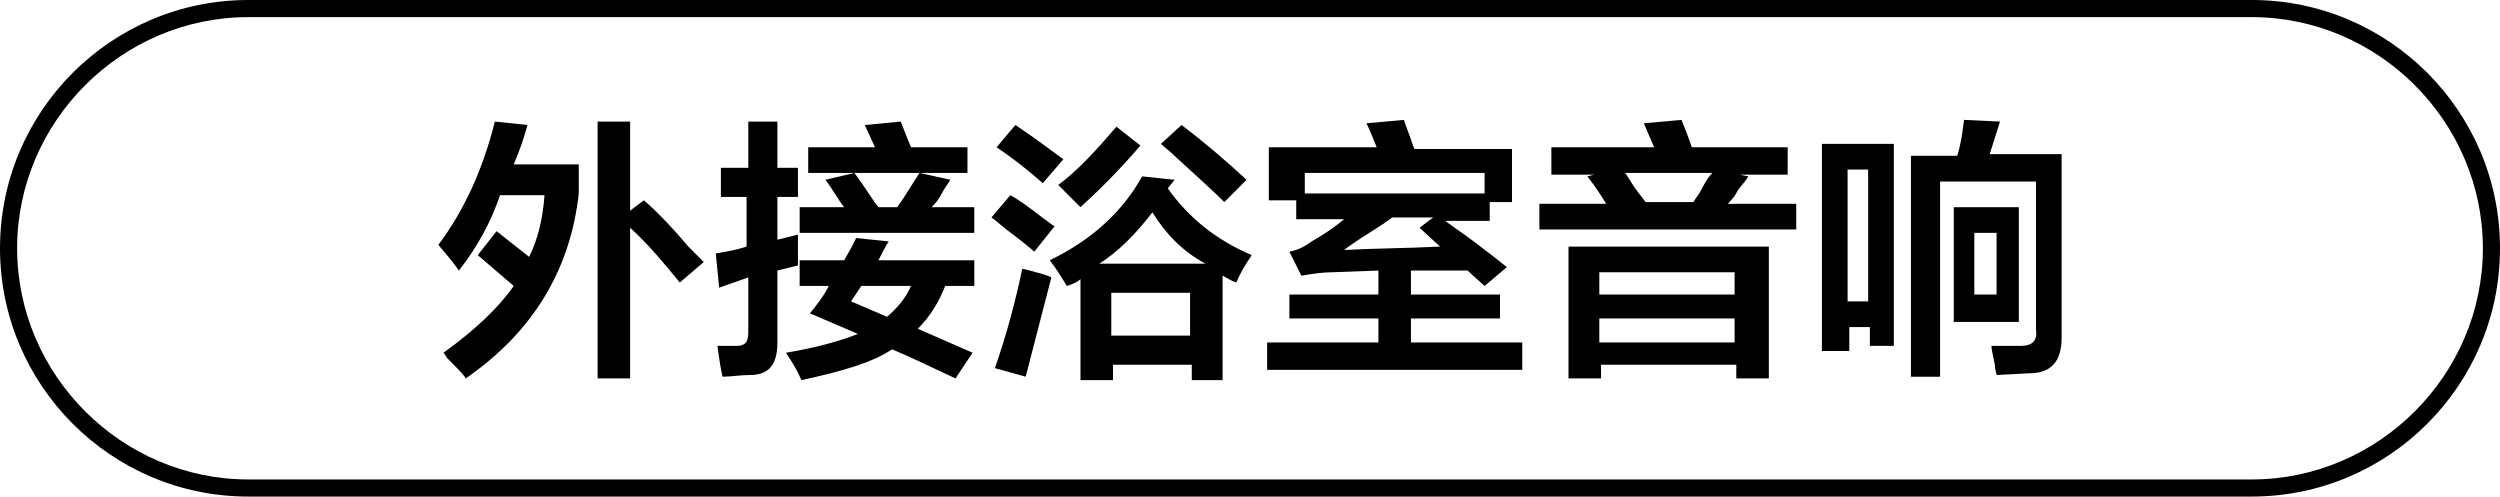 <?xml version="1.0" encoding="utf-8"?>
<!-- Generator: Adobe Illustrator 26.0.0, SVG Export Plug-In . SVG Version: 6.00 Build 0)  -->
<svg version="1.1" id="图层_1" xmlns="http://www.w3.org/2000/svg" xmlns:xlink="http://www.w3.org/1999/xlink" x="0px" y="0px"
	 width="146px" height="29px" viewBox="0 0 146 29" style="enable-background:new 0 0 146 29;" xml:space="preserve">
<g>
	<g>
		<path d="M26.8,15.8c-0.2-0.3-0.6-0.8-1.2-1.5c1.5-2,2.6-4.4,3.3-7.2l1.9,0.2c-0.2,0.8-0.5,1.6-0.8,2.3h3.8v1.7
			c-0.5,4.5-2.7,8.1-6.6,10.8c-0.1-0.2-0.5-0.6-1.1-1.2c-0.1-0.2-0.2-0.3-0.2-0.3c1.8-1.3,3.2-2.6,4.1-3.9c-0.7-0.6-1.4-1.2-2.1-1.8
			l1.1-1.4l1.9,1.5c0.5-1,0.8-2.2,0.9-3.6h-2.6C28.7,12.9,27.9,14.4,26.8,15.8z M34.9,22.1v-15h1.9v5.2l0.8-0.6
			c0.6,0.5,1.5,1.4,2.6,2.7c0.4,0.4,0.7,0.7,0.9,0.9l-1.4,1.2c-0.9-1.1-1.8-2.2-2.9-3.2v8.8H34.9z"/>
		<path d="M42.1,11.4V9.8h1.6V7.1h1.7v2.7h1.2v1.7h-1.2V14l1.2-0.3c0,0.7,0,1.3,0,1.8l-1.2,0.3V20c0,1.3-0.5,1.9-1.6,1.9
			c-0.6,0-1.1,0.1-1.6,0.1c-0.1-0.4-0.2-1-0.3-1.8c0.4,0,0.8,0,1.1,0c0.5,0,0.7-0.2,0.7-0.8v-3.2L42,16.8l-0.2-2
			c0.6-0.1,1.2-0.2,1.8-0.4v-2.9H42.1z M46.7,16.7v-1.5h2.6c0.1-0.2,0.3-0.5,0.5-0.9c0.1-0.2,0.2-0.4,0.2-0.4l1.9,0.2
			c-0.2,0.3-0.4,0.7-0.6,1.1h5.6v1.5h-1.7c-0.4,1-0.9,1.8-1.6,2.5l3.2,1.4l-1,1.5c-1.3-0.6-2.5-1.2-3.7-1.7c-1.2,0.8-3,1.3-5.3,1.8
			c-0.2-0.5-0.5-1-0.9-1.6c1.8-0.3,3.2-0.7,4.2-1.1l-2.8-1.2c0.4-0.5,0.8-1,1.1-1.6H46.7z M46.7,13.6v-1.5h2.6
			c-0.4-0.5-0.7-1.1-1.1-1.6l1.7-0.4c0.6,0.8,1,1.5,1.4,2h1.1c0.5-0.7,0.9-1.4,1.3-2l1.8,0.4c-0.1,0.2-0.3,0.4-0.5,0.8
			c-0.2,0.4-0.4,0.6-0.6,0.8h2.5v1.5H46.7z M47.2,10.1V8.6h3.9l-0.6-1.3l2.1-0.2l0.6,1.5h3.3v1.5H47.2z M49.7,17.6l2.1,0.9
			c0.6-0.5,1.1-1.1,1.4-1.8h-2.9L49.7,17.6z"/>
		<path d="M60.4,14.7c-0.2-0.2-0.6-0.5-1.1-0.9c-0.7-0.5-1.1-0.9-1.4-1.1l1.1-1.3c0.4,0.2,1.1,0.7,2,1.4c0.3,0.2,0.5,0.4,0.6,0.4
			L60.4,14.7z M59.9,22l-1.8-0.5c0.7-2,1.2-3.9,1.6-5.8c0.1,0,0.4,0.1,0.8,0.2c0.4,0.1,0.7,0.2,0.9,0.3L59.9,22z M60.9,10.7
			c-0.9-0.8-1.8-1.5-2.7-2.1l1.1-1.3c1.2,0.8,2.1,1.5,2.8,2L60.9,10.7z M72.2,16.5c-0.3-0.1-0.6-0.3-0.8-0.4v6.1h-1.8v-0.9h-4.6v0.9
			h-1.9v-5.9c-0.2,0.2-0.5,0.3-0.8,0.4c-0.3-0.5-0.6-1-1-1.5c2.5-1.2,4.3-2.9,5.4-4.9l1.9,0.2L68.2,11c1.2,1.7,2.8,3,4.9,3.9
			C72.7,15.5,72.4,16,72.2,16.5z M63.1,12.1l-1.3-1.3c1.1-0.8,2.2-2,3.4-3.4l1.4,1.1C65.4,9.9,64.2,11.1,63.1,12.1z M67.3,12.4
			c-1,1.3-2,2.3-3.1,3h6.2C69.1,14.7,68.1,13.7,67.3,12.4z M64.9,17.1v2.5h4.6v-2.5H64.9z M71.5,11.8c-0.6-0.6-1.6-1.5-2.8-2.6
			c-0.4-0.4-0.7-0.6-0.9-0.8l1.2-1.1c1.2,0.9,2.5,2,3.8,3.2L71.5,11.8z"/>
		<path d="M86.7,16.7l-1-0.9h-3.3v1.4h5.2v1.4h-5.2v1.4h6.5v1.6H74v-1.6h6.5v-1.4h-5.2v-1.4h5.2v-1.4l-2.7,0.1
			c-0.6,0-1.2,0.1-1.8,0.2l-0.7-1.4c0.5-0.1,0.9-0.3,1.3-0.6c0.7-0.4,1.3-0.8,1.9-1.3h-2.8v-1.1h-1.6V8.6h6.3
			c-0.2-0.5-0.4-1-0.6-1.4l2.2-0.2c0,0.1,0.1,0.3,0.2,0.6c0.2,0.5,0.3,0.9,0.4,1.1h5.7v3.1H87v1.1h-2.6c0.4,0.3,1,0.7,1.8,1.3
			c0.8,0.6,1.3,1,1.8,1.4L86.7,16.7z M76.2,10.1v1.2h10.5v-1.2H76.2z M78.5,14.6c1.8-0.1,3.7-0.1,5.6-0.2l-1.2-1.1l0.8-0.6h-2.4
			c-0.4,0.3-0.6,0.4-0.4,0.3C79.8,13.7,79,14.2,78.5,14.6z"/>
		<path d="M90.6,10.1V8.6h6L96,7.2L98.2,7c0.2,0.5,0.4,1,0.6,1.6h5.6v1.6h-2.8l0.5,0.1c-0.1,0.2-0.3,0.4-0.6,0.8
			c-0.2,0.4-0.4,0.6-0.6,0.8h4v1.5H89.9v-1.5h3.9c-0.3-0.5-0.7-1.1-1.1-1.6l0.4-0.1H90.6z M91.6,22.1v-7.7h11.7v7.7h-1.9v-0.8h-7.9
			v0.8H91.6z M93.4,15.9v1.3h7.9v-1.3H93.4z M93.4,18.6v1.4h7.9v-1.4H93.4z M94.9,10.1c0.1,0.1,0.2,0.3,0.4,0.6
			c0.3,0.5,0.6,0.8,0.8,1.1h2.8c0.1-0.2,0.3-0.4,0.5-0.8c0.2-0.4,0.4-0.7,0.6-0.9H94.9z"/>
		<path d="M106.4,20.6V8.4h4.2v11.8h-1.4v-1.1h-1.2v1.4H106.4z M107.9,9.9v7.7h1.2V9.9H107.9z M111.6,22.1v-13h2.7
			c0.2-0.6,0.3-1.3,0.4-2.1l2.1,0.1l-0.6,1.9h4.2v10.7c0,1.4-0.6,2.1-1.9,2.1l-1.9,0.1c0-0.1-0.1-0.3-0.1-0.6
			c-0.1-0.5-0.2-0.9-0.2-1.1c0.6,0,1.1,0,1.7,0c0.7,0,1-0.3,0.9-1v-8.6h-5.6v11.4H111.6z M114.1,18.8v-6.7h3.8v6.7H114.1z
			 M115.3,13.6v3.6h1.3v-3.6H115.3z"/>
	</g>
</g>
<g>
	<path d="M131.5,29h-117C6.5,29,0,22.5,0,14.5S6.5,0,14.5,0h117c8,0,14.5,6.5,14.5,14.5S139.5,29,131.5,29z M14.5,1
		C7.1,1,1,7.1,1,14.5S7.1,28,14.5,28h117c7.4,0,13.5-6.1,13.5-13.5S138.9,1,131.5,1H14.5z"/>
</g>
</svg>
